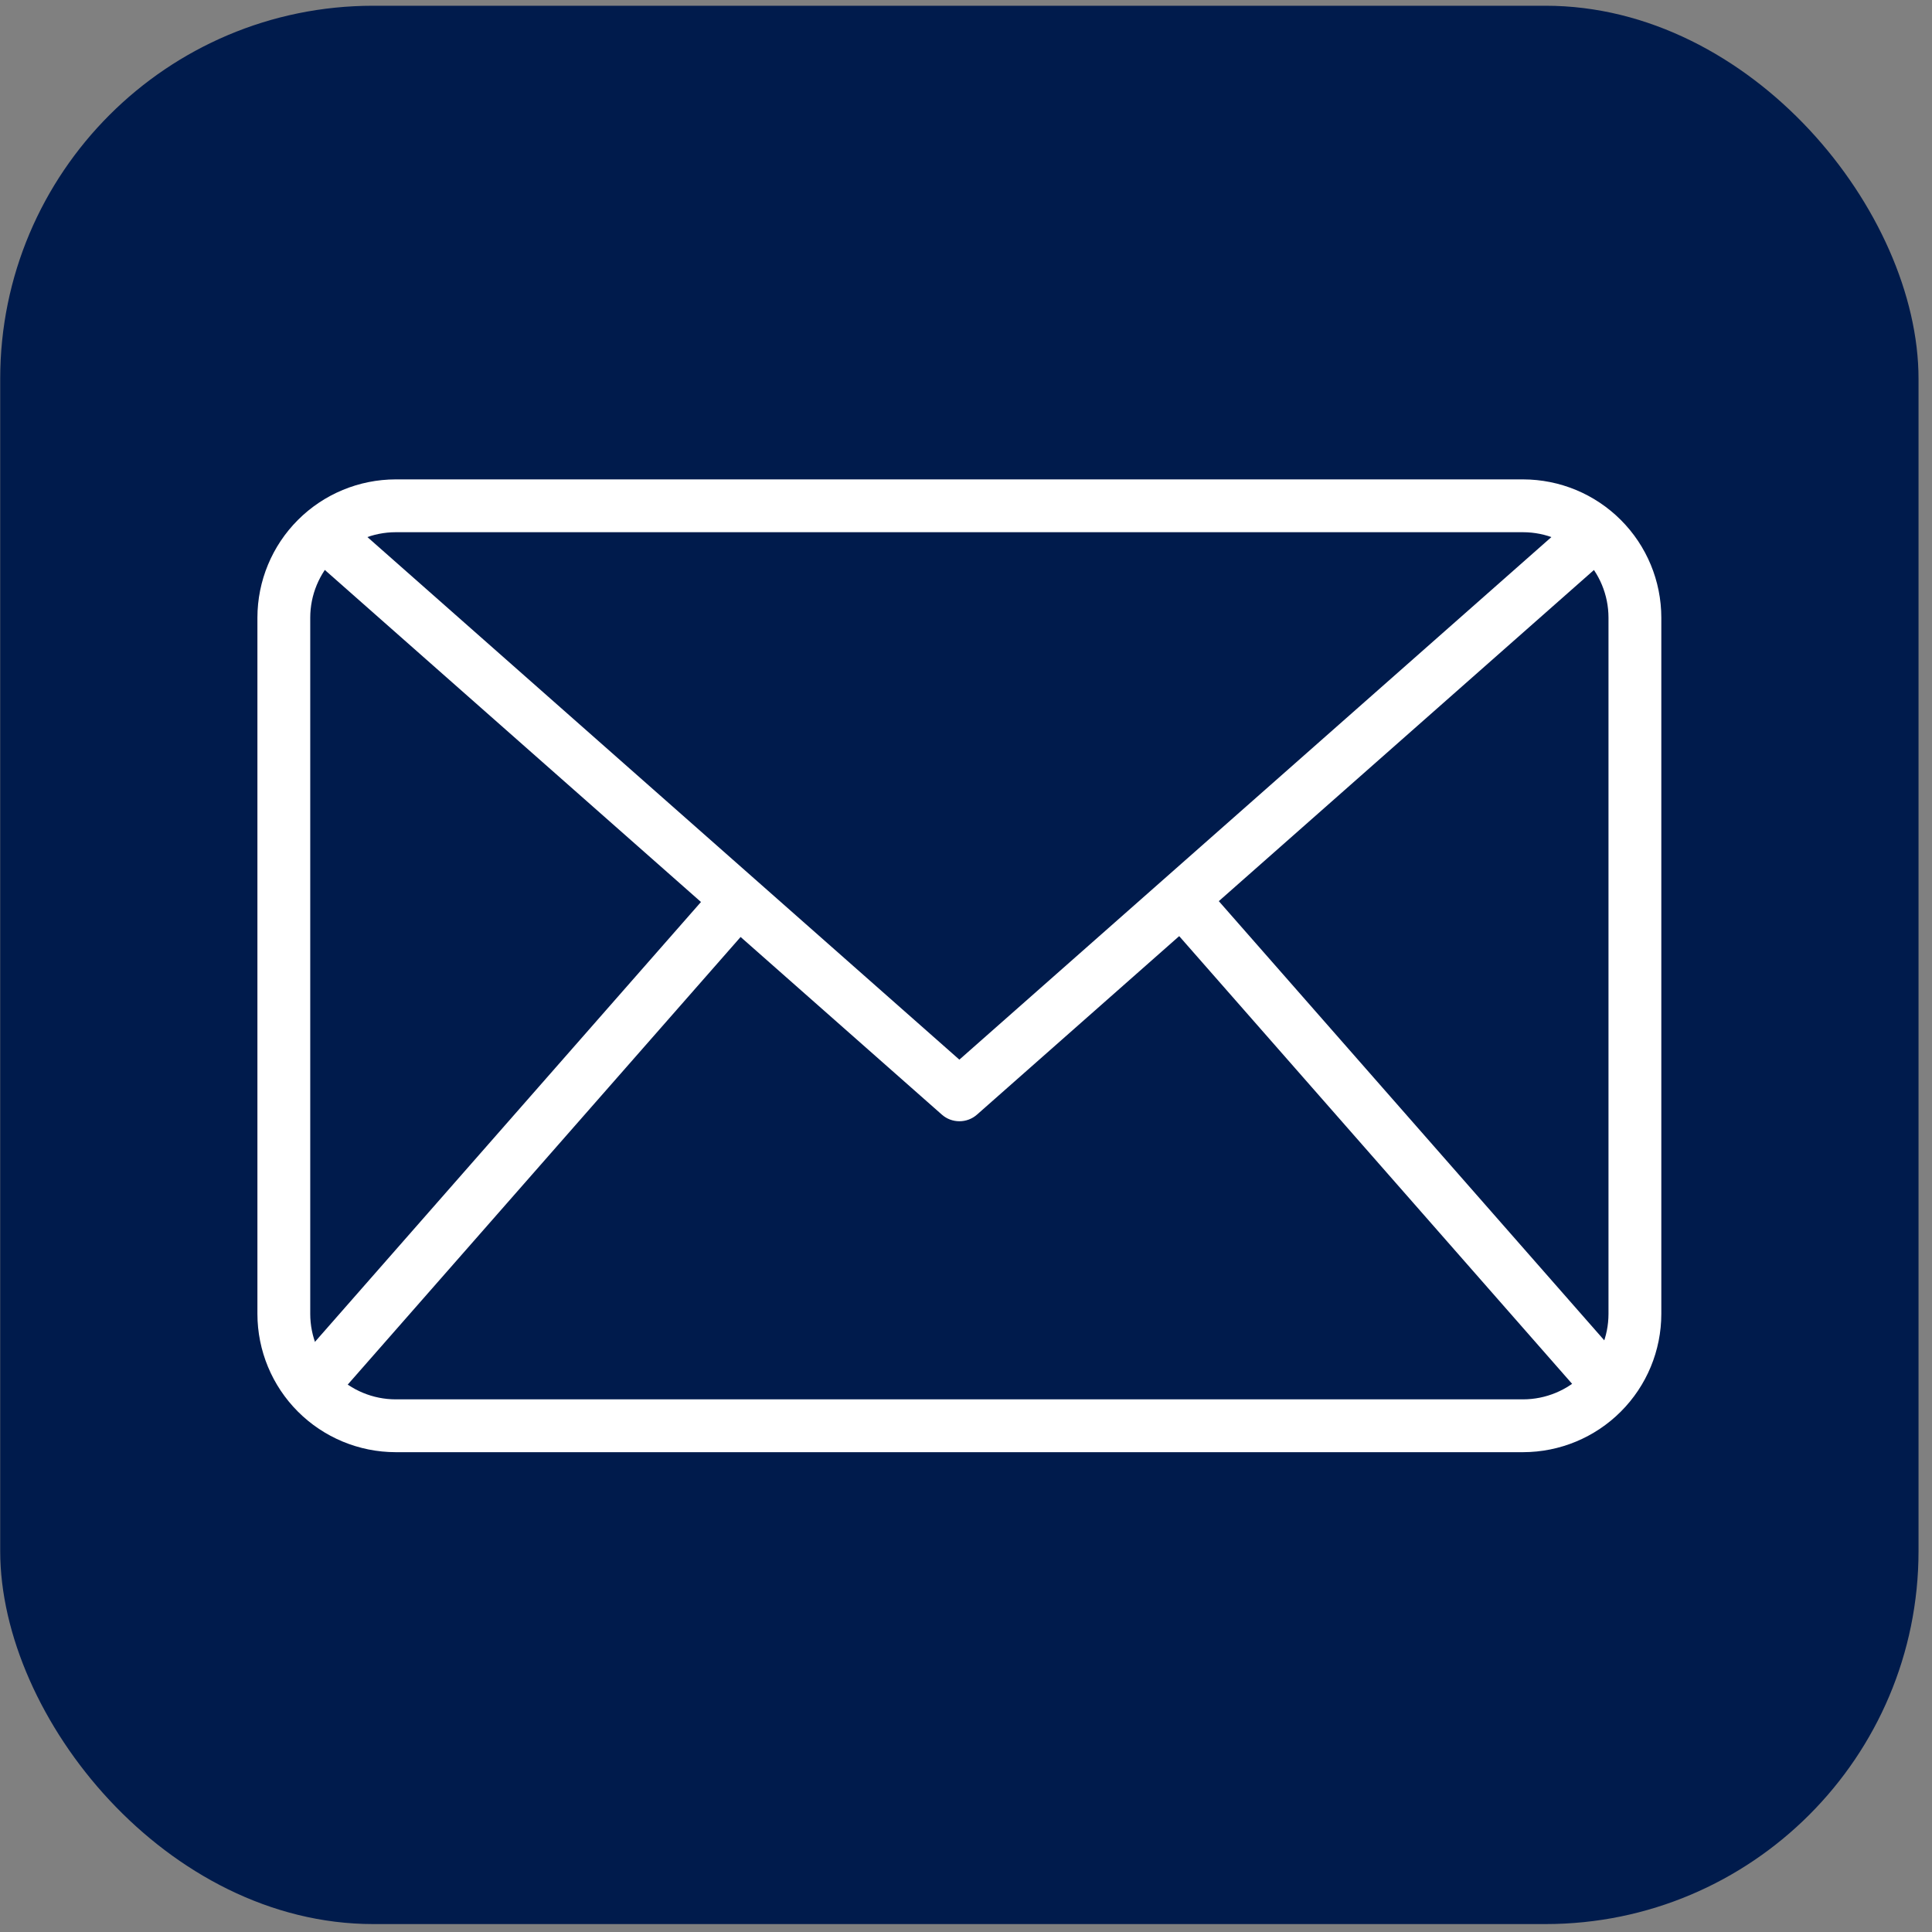 <svg width="76" height="76" viewBox="0 0 76 76" fill="none" xmlns="http://www.w3.org/2000/svg">
<rect x="0" y="0" width="76" height="76" fill="#808080" stroke="none"/>
<rect x="0.008" y="0.226" width="75.462" height="75.462" rx="14.674" fill="#001B4C"/>
<path d="M59.915 57.125H15.563C14.122 57.123 12.74 56.55 11.72 55.53C10.701 54.511 10.128 53.129 10.126 51.687V24.296C10.128 22.854 10.701 21.472 11.72 20.453C12.74 19.433 14.122 18.86 15.563 18.858H59.915C61.357 18.86 62.739 19.433 63.758 20.453C64.778 21.472 65.351 22.854 65.352 24.296V51.687C65.351 53.129 64.778 54.511 63.758 55.53C62.739 56.55 61.357 57.123 59.915 57.125ZM15.563 20.936C14.673 20.937 13.819 21.292 13.189 21.922C12.559 22.551 12.205 23.405 12.204 24.296V51.687C12.205 52.578 12.559 53.432 13.189 54.062C13.819 54.691 14.673 55.046 15.563 55.047H59.915C60.806 55.046 61.66 54.691 62.289 54.062C62.919 53.432 63.273 52.578 63.274 51.687V24.296C63.273 23.405 62.919 22.551 62.289 21.922C61.66 21.292 60.806 20.937 59.915 20.936H15.563Z" fill="white"/>
<path d="M37.739 44.107C37.486 44.107 37.241 44.015 37.051 43.847L12.008 21.741L13.383 20.182L37.739 41.684L62.095 20.185L63.471 21.743L38.428 43.85C38.237 44.017 37.992 44.108 37.739 44.107Z" fill="white"/>
<path d="M11.444 53.862L28.267 34.693L29.83 36.065L13.006 55.233L11.444 53.862Z" fill="white"/>
<path d="M45.702 36.045L47.264 34.673L64.088 53.842L62.525 55.214L45.702 36.045Z" fill="white"/>
</svg>
